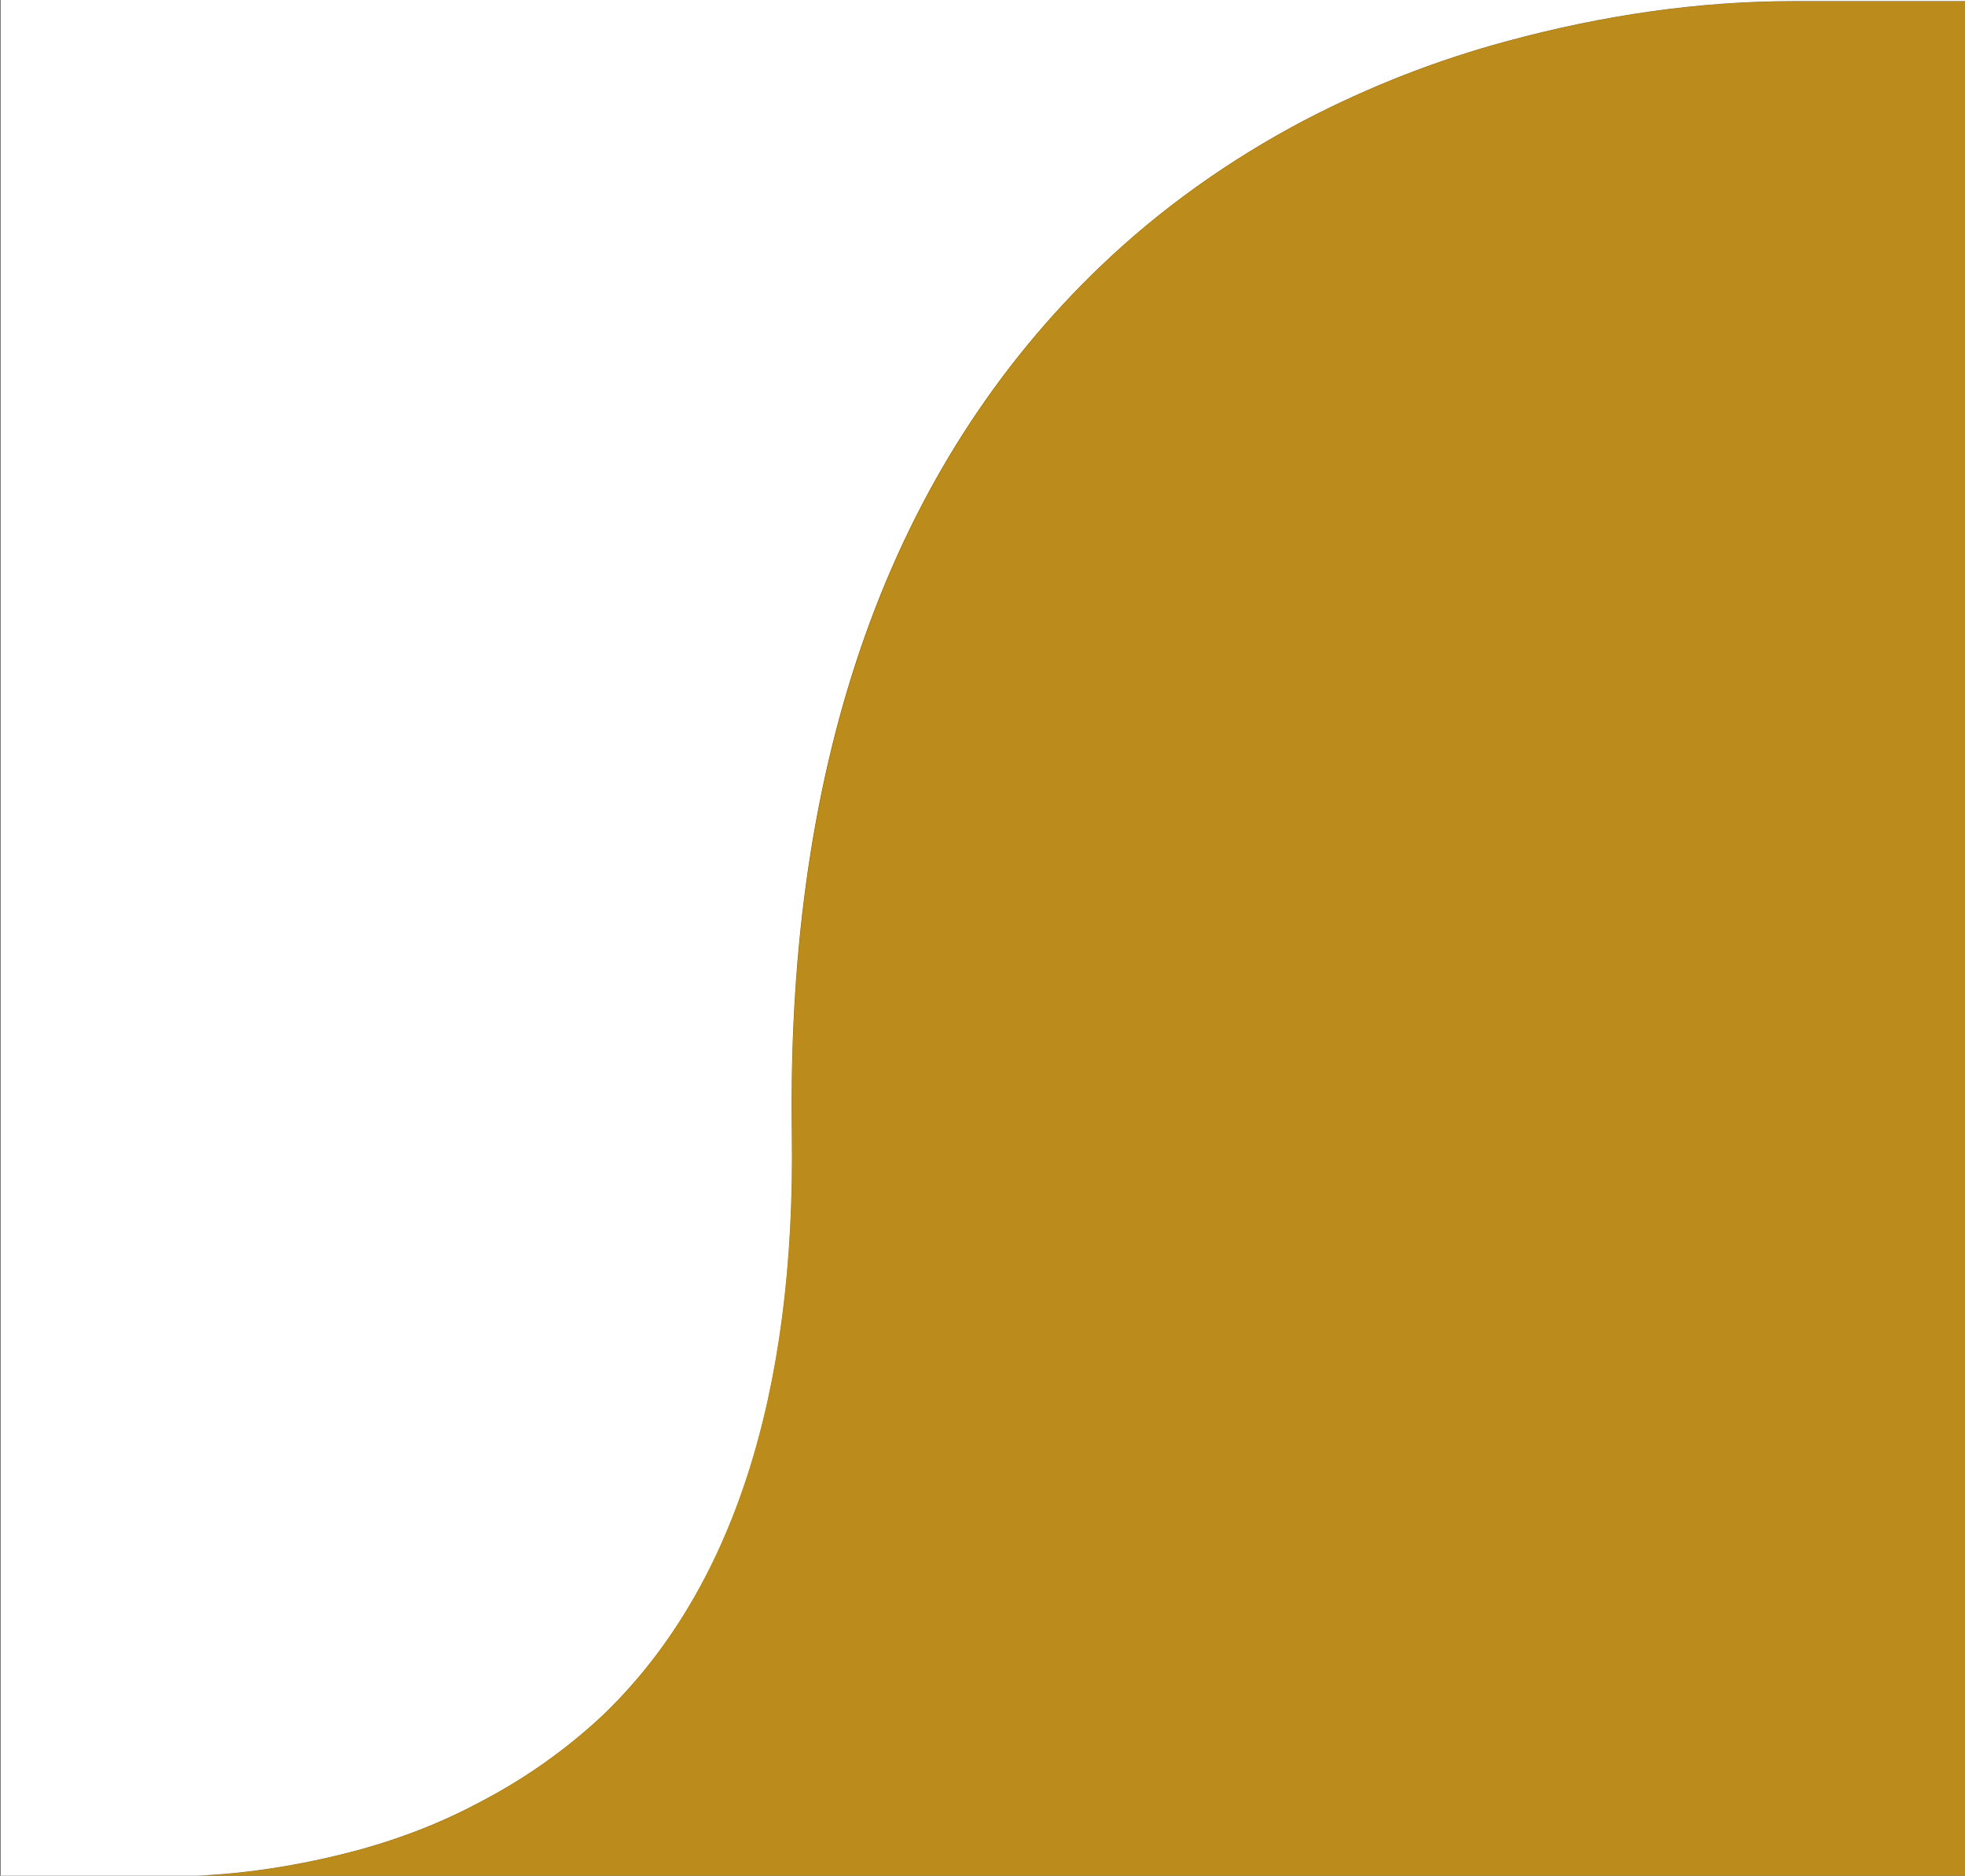 <svg xmlns="http://www.w3.org/2000/svg" id="Laag_1" data-name="Laag 1" viewBox="0 0 150.58 143.75"><rect x="0" y="0" width="150.58" height="143.75" fill="#333333" stroke="none"/><defs><style>      .cls-1 {        fill: #fff;      }      .cls-2 {        fill: #bb8c1b;      }    </style></defs><path class="cls-2" d="M-.04,147.8l150.63-.17V.1h-13.2c-7.04,0-14.42,1.03-21.92,3.07-5.32,1.43-10.54,3.47-15.51,6.06-5.79,3.05-11.02,6.79-15.55,11.12-16.14,15.43-24.12,37.79-23.72,66.48.29,20.09-4.58,35.11-14.46,44.61-2.89,2.7-6.13,4.98-9.67,6.8-2.95,1.57-6.24,2.82-9.76,3.73-4.78,1.22-9.42,1.84-13.8,1.84H-.04v4Z"></path><path class="cls-1" d="M.04-.18v143.98h12.95c4.38,0,9.03-.62,13.8-1.84,3.52-.91,6.8-2.16,9.76-3.73,3.54-1.82,6.79-4.1,9.67-6.8,9.88-9.5,14.76-24.51,14.46-44.61-.41-28.69,7.57-51.05,23.72-66.48,4.53-4.33,9.76-8.07,15.55-11.12,4.97-2.59,10.19-4.63,15.51-6.06,7.5-2.04,14.88-3.07,21.92-3.07h13.2v144.02h.07V-.18H.04Z"></path></svg>